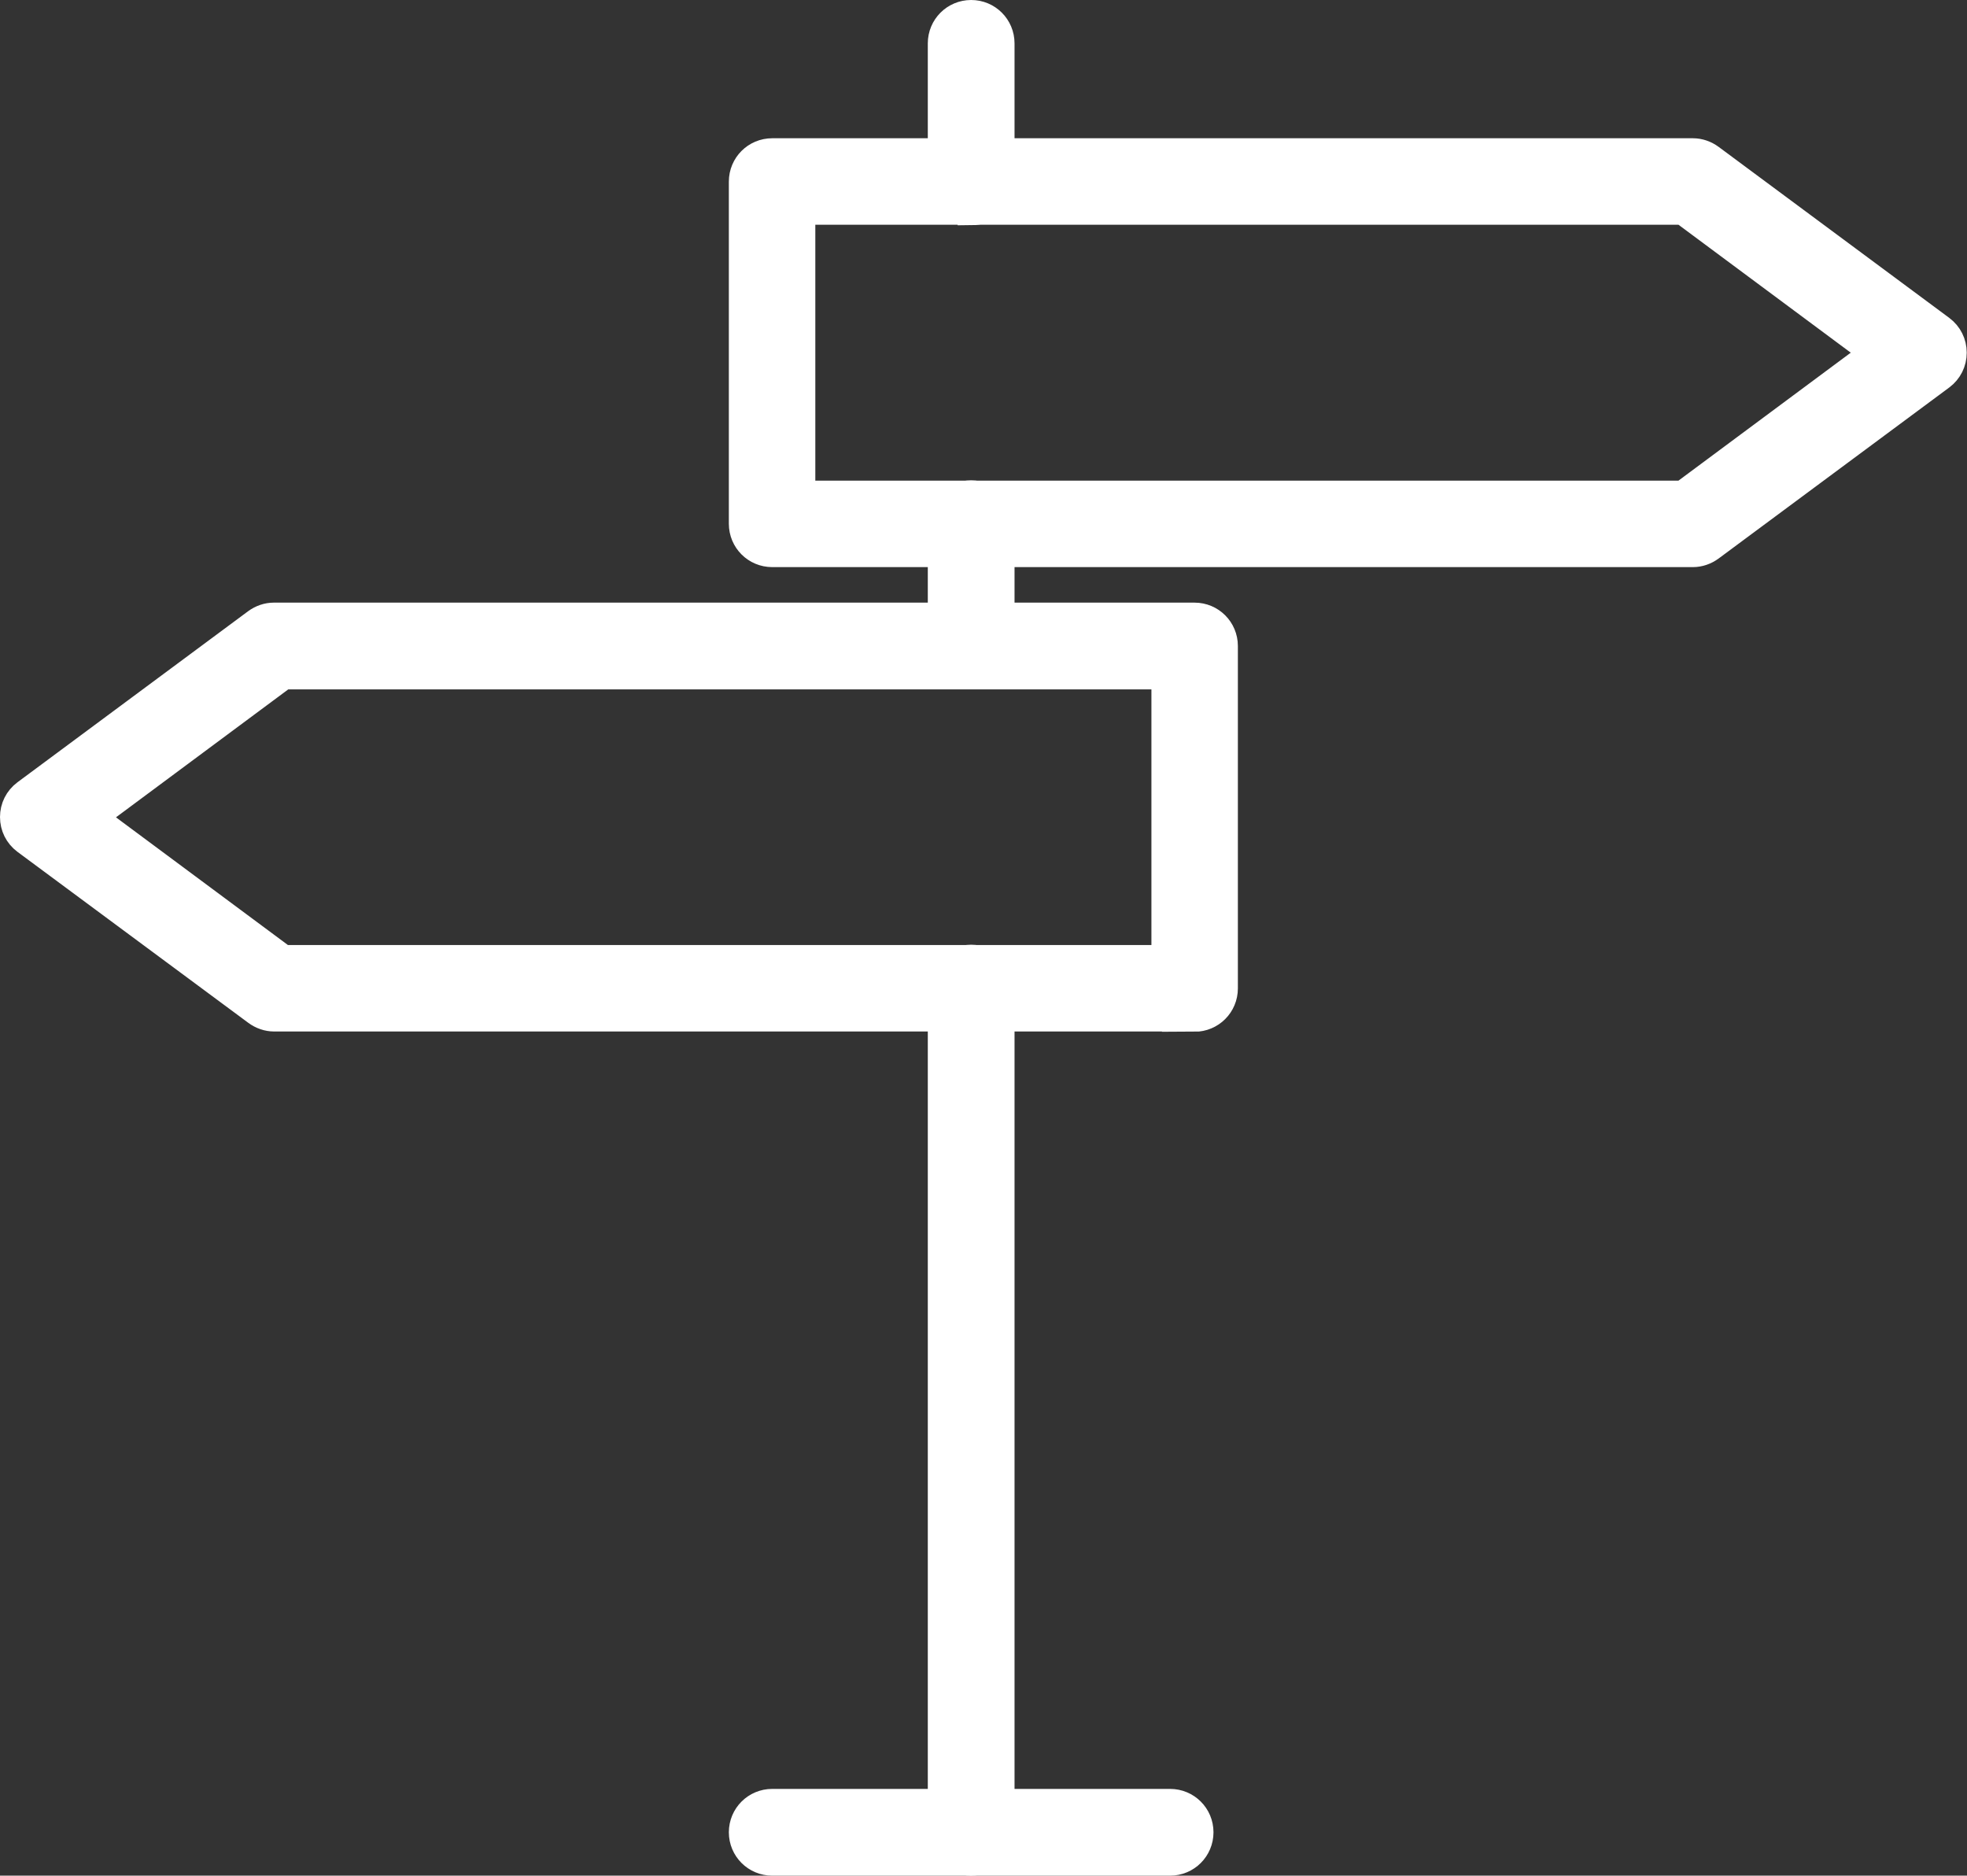 <svg xmlns="http://www.w3.org/2000/svg" id="Calque_2" viewBox="0 0 72.57 69.19"><rect x="0" y="0" width="72.57" height="69.19" fill="#333333" stroke="none"/><defs><style>.cls-1{fill:#fff;stroke:#fff;stroke-miterlimit:10;}</style></defs><g id="Calque_1-2"><path class="cls-1" d="M35.83,68.69c-.61,0-1.1-.49-1.1-1.1v-31.14c0-.61.49-1.1,1.1-1.1s1.1.49,1.1,1.1v31.14c0,.61-.49,1.1-1.1,1.1Z"></path><path class="cls-1" d="M35.83,24.92c-.61,0-1.1-.49-1.1-1.1v-4.5c0-.61.49-1.1,1.1-1.1s1.1.49,1.1,1.1v4.5c0,.61-.49,1.1-1.1,1.1Z"></path><path class="cls-1" d="M35.83,7.8c-.61,0-1.1-.49-1.1-1.1V1.6c0-.61.49-1.1,1.1-1.1s1.1.49,1.1,1.1v5.11c0,.61-.49,1.1-1.1,1.1Z"></path><path class="cls-1" d="M43.17,68.69h-14.68c-.61,0-1.1-.49-1.1-1.1s.49-1.1,1.1-1.1h14.68c.61,0,1.1.49,1.1,1.1s-.49,1.1-1.1,1.1Z"></path><path class="cls-1" d="M62.46,20.42H28.49c-.61,0-1.1-.49-1.1-1.1V6.7c0-.61.49-1.1,1.1-1.1h33.97c.23,0,.46.08.65.22l8.51,6.31c.28.21.44.53.44.88s-.16.67-.44.88l-8.51,6.31c-.19.14-.42.22-.65.22ZM29.58,18.23h32.51l7.03-5.22-7.03-5.22H29.58v10.43Z"></path><path class="cls-1" d="M44.08,37.55H10.11c-.23,0-.46-.08-.65-.22L.94,31.02c-.28-.21-.44-.53-.44-.88s.16-.67.44-.88l8.51-6.31c.19-.14.42-.22.65-.22h33.97c.61,0,1.1.49,1.1,1.1v12.63c0,.61-.49,1.1-1.1,1.1ZM10.47,35.36h32.51v-10.43H10.47l-7.03,5.22,7.03,5.22Z"></path></g></svg>